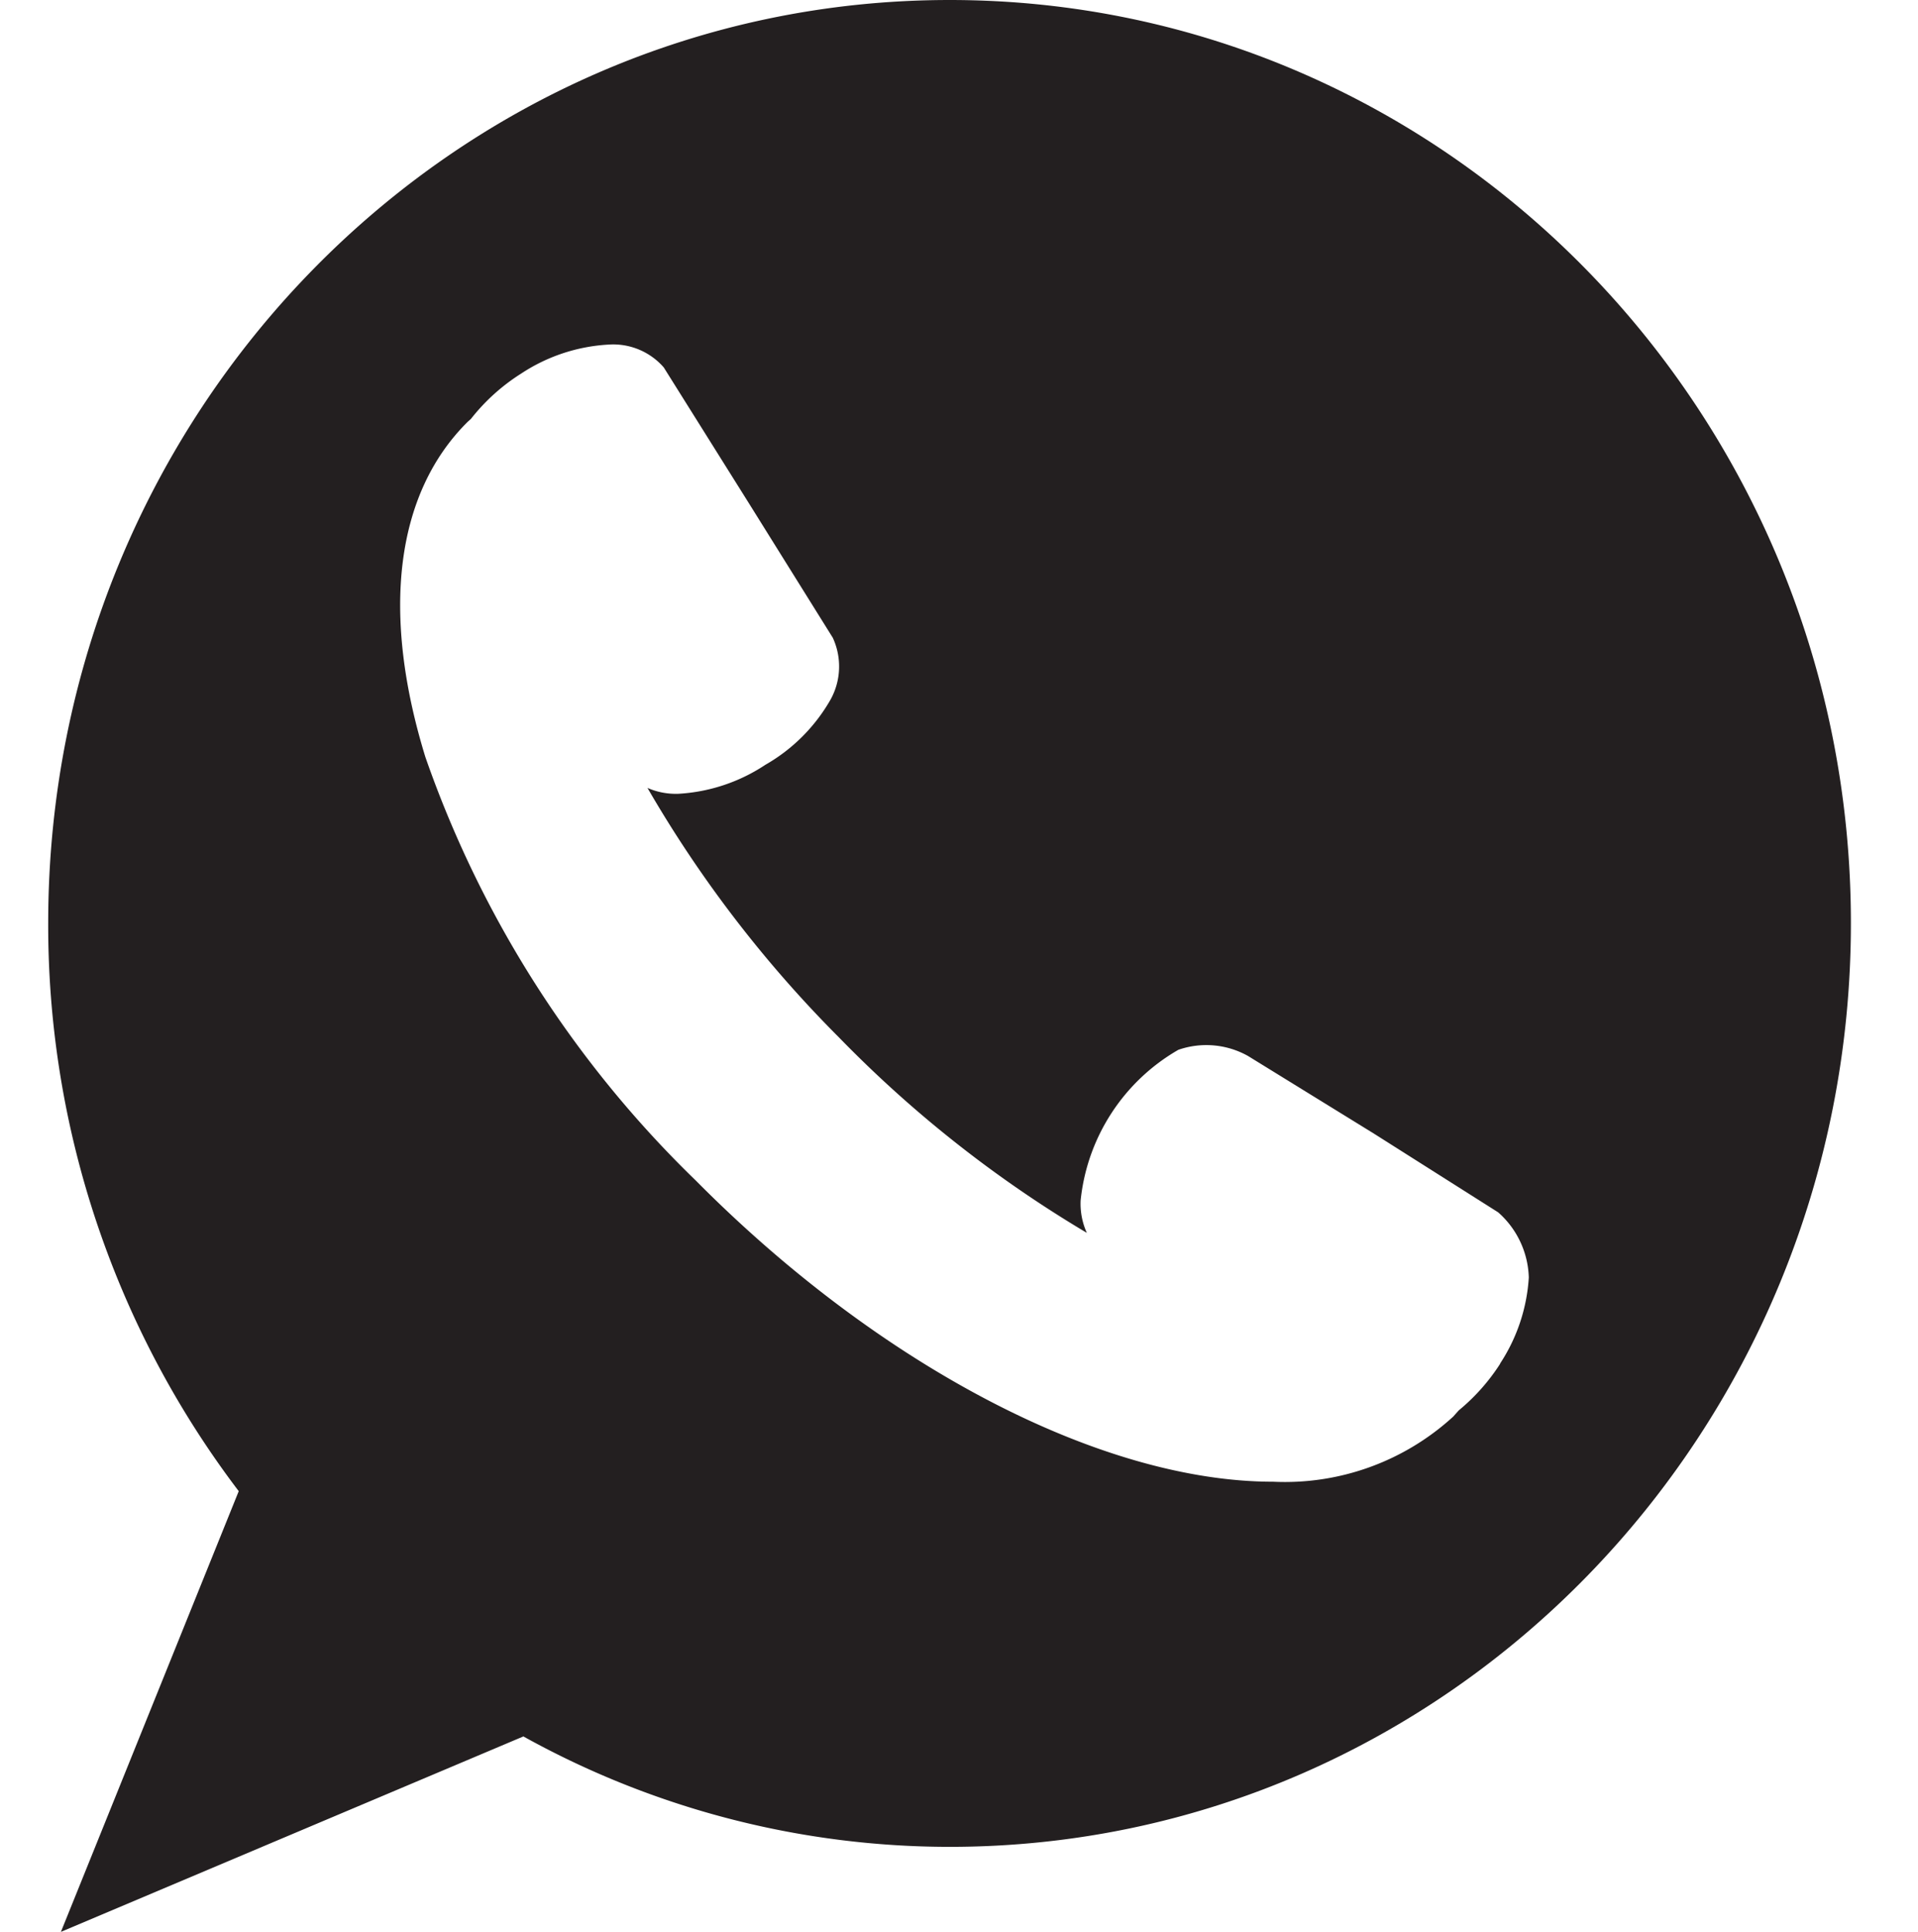 <svg id="_1" data-name="1" xmlns="http://www.w3.org/2000/svg" viewBox="0 0 58.89 59.31"><defs><style>.cls-1{fill:#231f20;}</style></defs><title>whatsapp-icon1</title><path class="cls-1" d="M29.16,0C13.87,0,1.48,12.68,1.48,28.34A28.71,28.71,0,0,0,7.33,45.78L1.87,59.31l14.2-6A27,27,0,0,0,29.16,56.7C44.44,56.7,56.83,44,56.83,28.34S44.44,0,29.16,0Zm16.9,41.87a6.17,6.17,0,0,1-1.27,1.43l-.17.19a7.65,7.65,0,0,1-5.53,2c-5.28,0-12.08-3.55-17.73-9.25a33.38,33.38,0,0,1-8.3-13c-1.37-4.45-.91-8.1,1.3-10.29l.1-.09A6.1,6.1,0,0,1,16,11.47a5.41,5.41,0,0,1,2.67-.89,2.06,2.06,0,0,1,1.71.7L23,15.46l2.57,4.12a2.1,2.1,0,0,1-.07,1.9,5.37,5.37,0,0,1-2,2,5.38,5.38,0,0,1-2.67.89,2.18,2.18,0,0,1-.95-.18,37.25,37.25,0,0,0,5.88,7.66,36.93,36.93,0,0,0,7.61,6,2.16,2.16,0,0,1-.19-1,6.05,6.05,0,0,1,3-4.62,2.62,2.62,0,0,1,2.14.19l3.86,2.38L46,37.22a2.77,2.77,0,0,1,.94,2A5.41,5.41,0,0,1,46.06,41.86Z"/></svg>